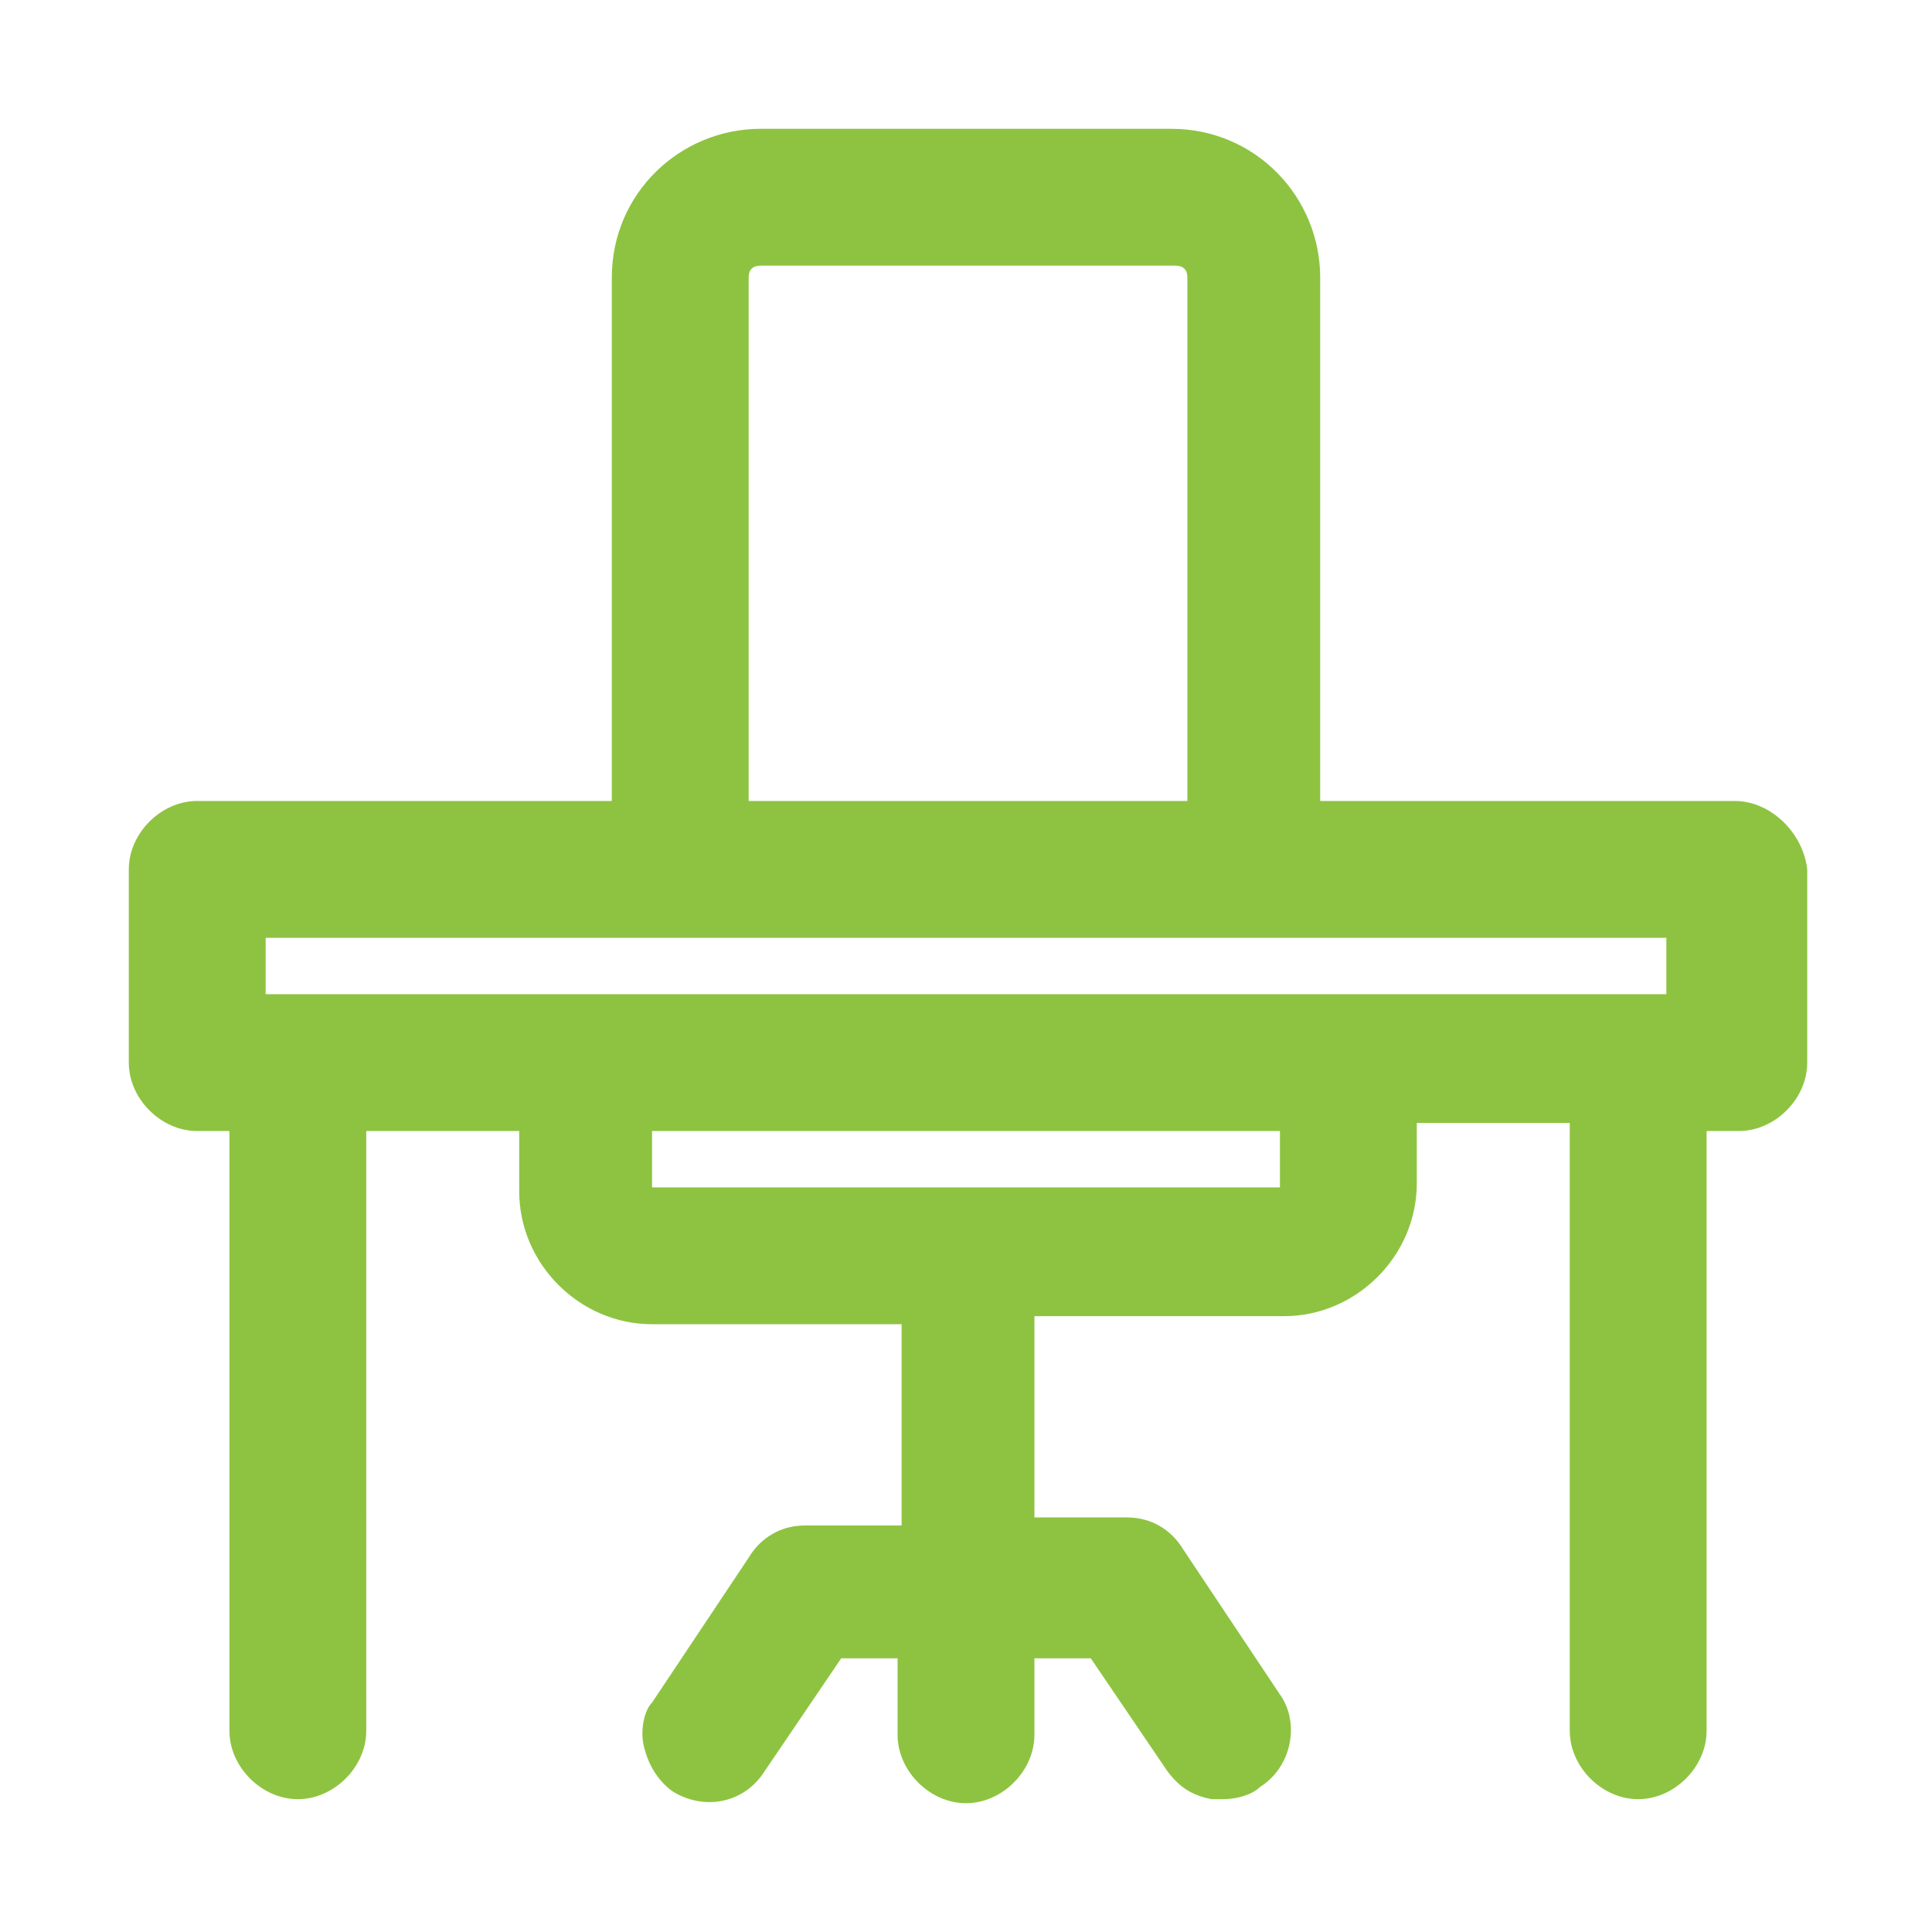 <svg xmlns="http://www.w3.org/2000/svg" xmlns:xlink="http://www.w3.org/1999/xlink" id="Layer_1" x="0px" y="0px" viewBox="0 0 48 48" style="enable-background:new 0 0 48 48;" xml:space="preserve"><style type="text/css">	.st0{fill:#8EC341;}</style><path class="st0" d="M43.1,19.9H32.8v-13c0-2-1.6-3.7-3.7-3.7H18.9c-2,0-3.7,1.6-3.7,3.7v13H4.9c-0.9,0-1.7,0.8-1.7,1.7v4.8 c0,0.9,0.8,1.7,1.7,1.7h0.8V43c0,0.9,0.8,1.7,1.7,1.7s1.7-0.8,1.7-1.7V28.1h3.8v1.5c0,1.8,1.5,3.3,3.3,3.3h6.2v5H20 c-0.6,0-1.1,0.3-1.4,0.8l-2.4,3.6C16,42.5,15.9,43,16,43.4c0.1,0.4,0.3,0.8,0.7,1.1c0.8,0.5,1.8,0.3,2.3-0.5l1.9-2.8h1.4v1.9 c0,0.9,0.8,1.7,1.7,1.7c0.9,0,1.7-0.8,1.7-1.7v-1.9h1.4l1.9,2.8c0.3,0.4,0.6,0.6,1.1,0.7c0.1,0,0.2,0,0.3,0c0.3,0,0.7-0.1,0.9-0.3 c0.8-0.5,1-1.6,0.5-2.3l-2.4-3.6c-0.3-0.5-0.8-0.8-1.4-0.8h-2.3v-5h6.2c1.8,0,3.3-1.5,3.3-3.3v-1.5H39V43c0,0.9,0.8,1.7,1.7,1.7 s1.7-0.8,1.7-1.7V28.1h0.8c0.9,0,1.7-0.8,1.7-1.7v-4.8C44.8,20.7,44,19.9,43.1,19.9z M31.8,28.1v1.4H16.2v-1.4H31.8z M18.6,19.9v-13 c0-0.2,0.1-0.3,0.3-0.3h10.3c0.2,0,0.3,0.1,0.3,0.3v13H18.6z M41.4,23.3v1.4H6.6v-1.4H41.4z"></path></svg>